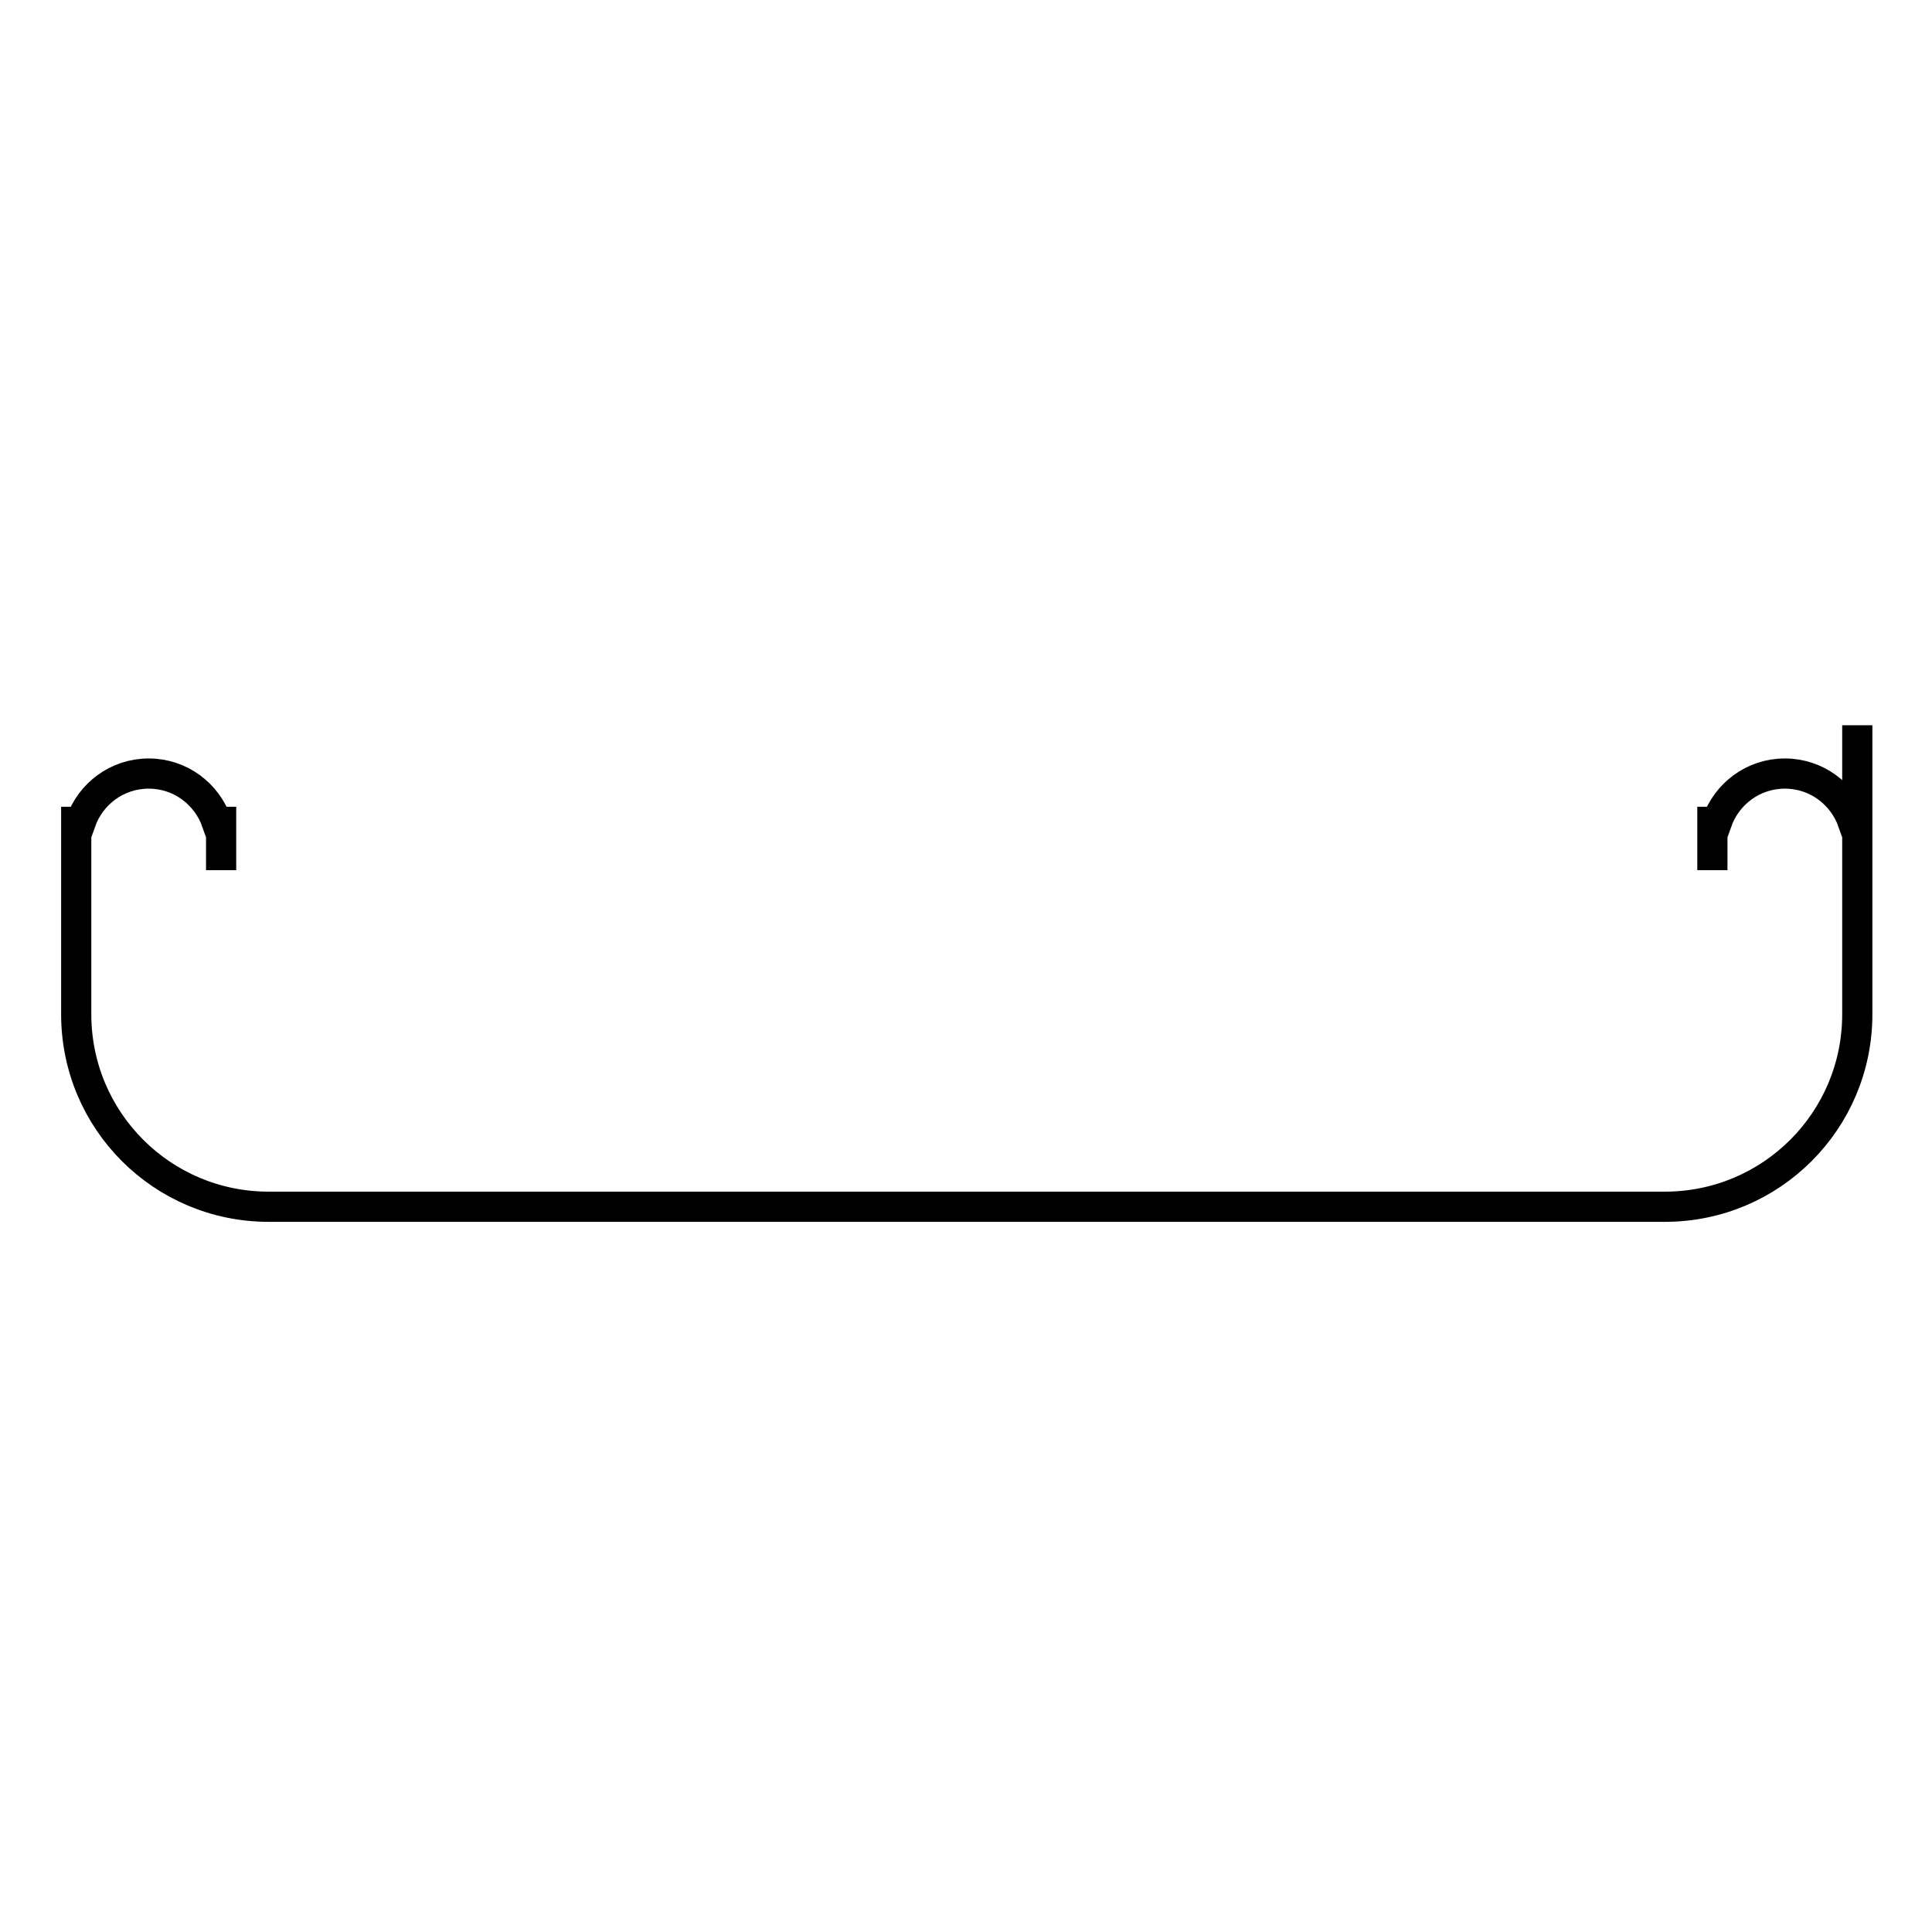 <?xml version="1.0" encoding="utf-8"?>
<!-- Svg Vector Icons : http://www.onlinewebfonts.com/icon -->
<!DOCTYPE svg PUBLIC "-//W3C//DTD SVG 1.1//EN" "http://www.w3.org/Graphics/SVG/1.1/DTD/svg11.dtd">
<svg version="1.1" xmlns="http://www.w3.org/2000/svg" xmlns:xlink="http://www.w3.org/1999/xlink" x="0px" y="0px" viewBox="0 0 256 256" enable-background="new 0 0 256 256" xml:space="preserve">
<g><g><path stroke-width="4" fill-opacity="0" stroke="#000000"  d="M226.9,115.3v-3.2c0,0,0,0,0,0c0,0,0,0,0,0v-3.2h0.6c1.3-3.7,4.8-6.4,9-6.4c4.2,0,7.7,2.7,9,6.4h0.6V96.1v0v38.3c0,14.1-11.4,25.5-25.5,25.5h-185c-14.1,0-25.5-11.4-25.5-25.5v-22.3v0v0v-3.2h0.6c1.3-3.7,4.8-6.4,9-6.4c4.2,0,7.7,2.7,9,6.4h0.6v6.4"/></g></g>
</svg>